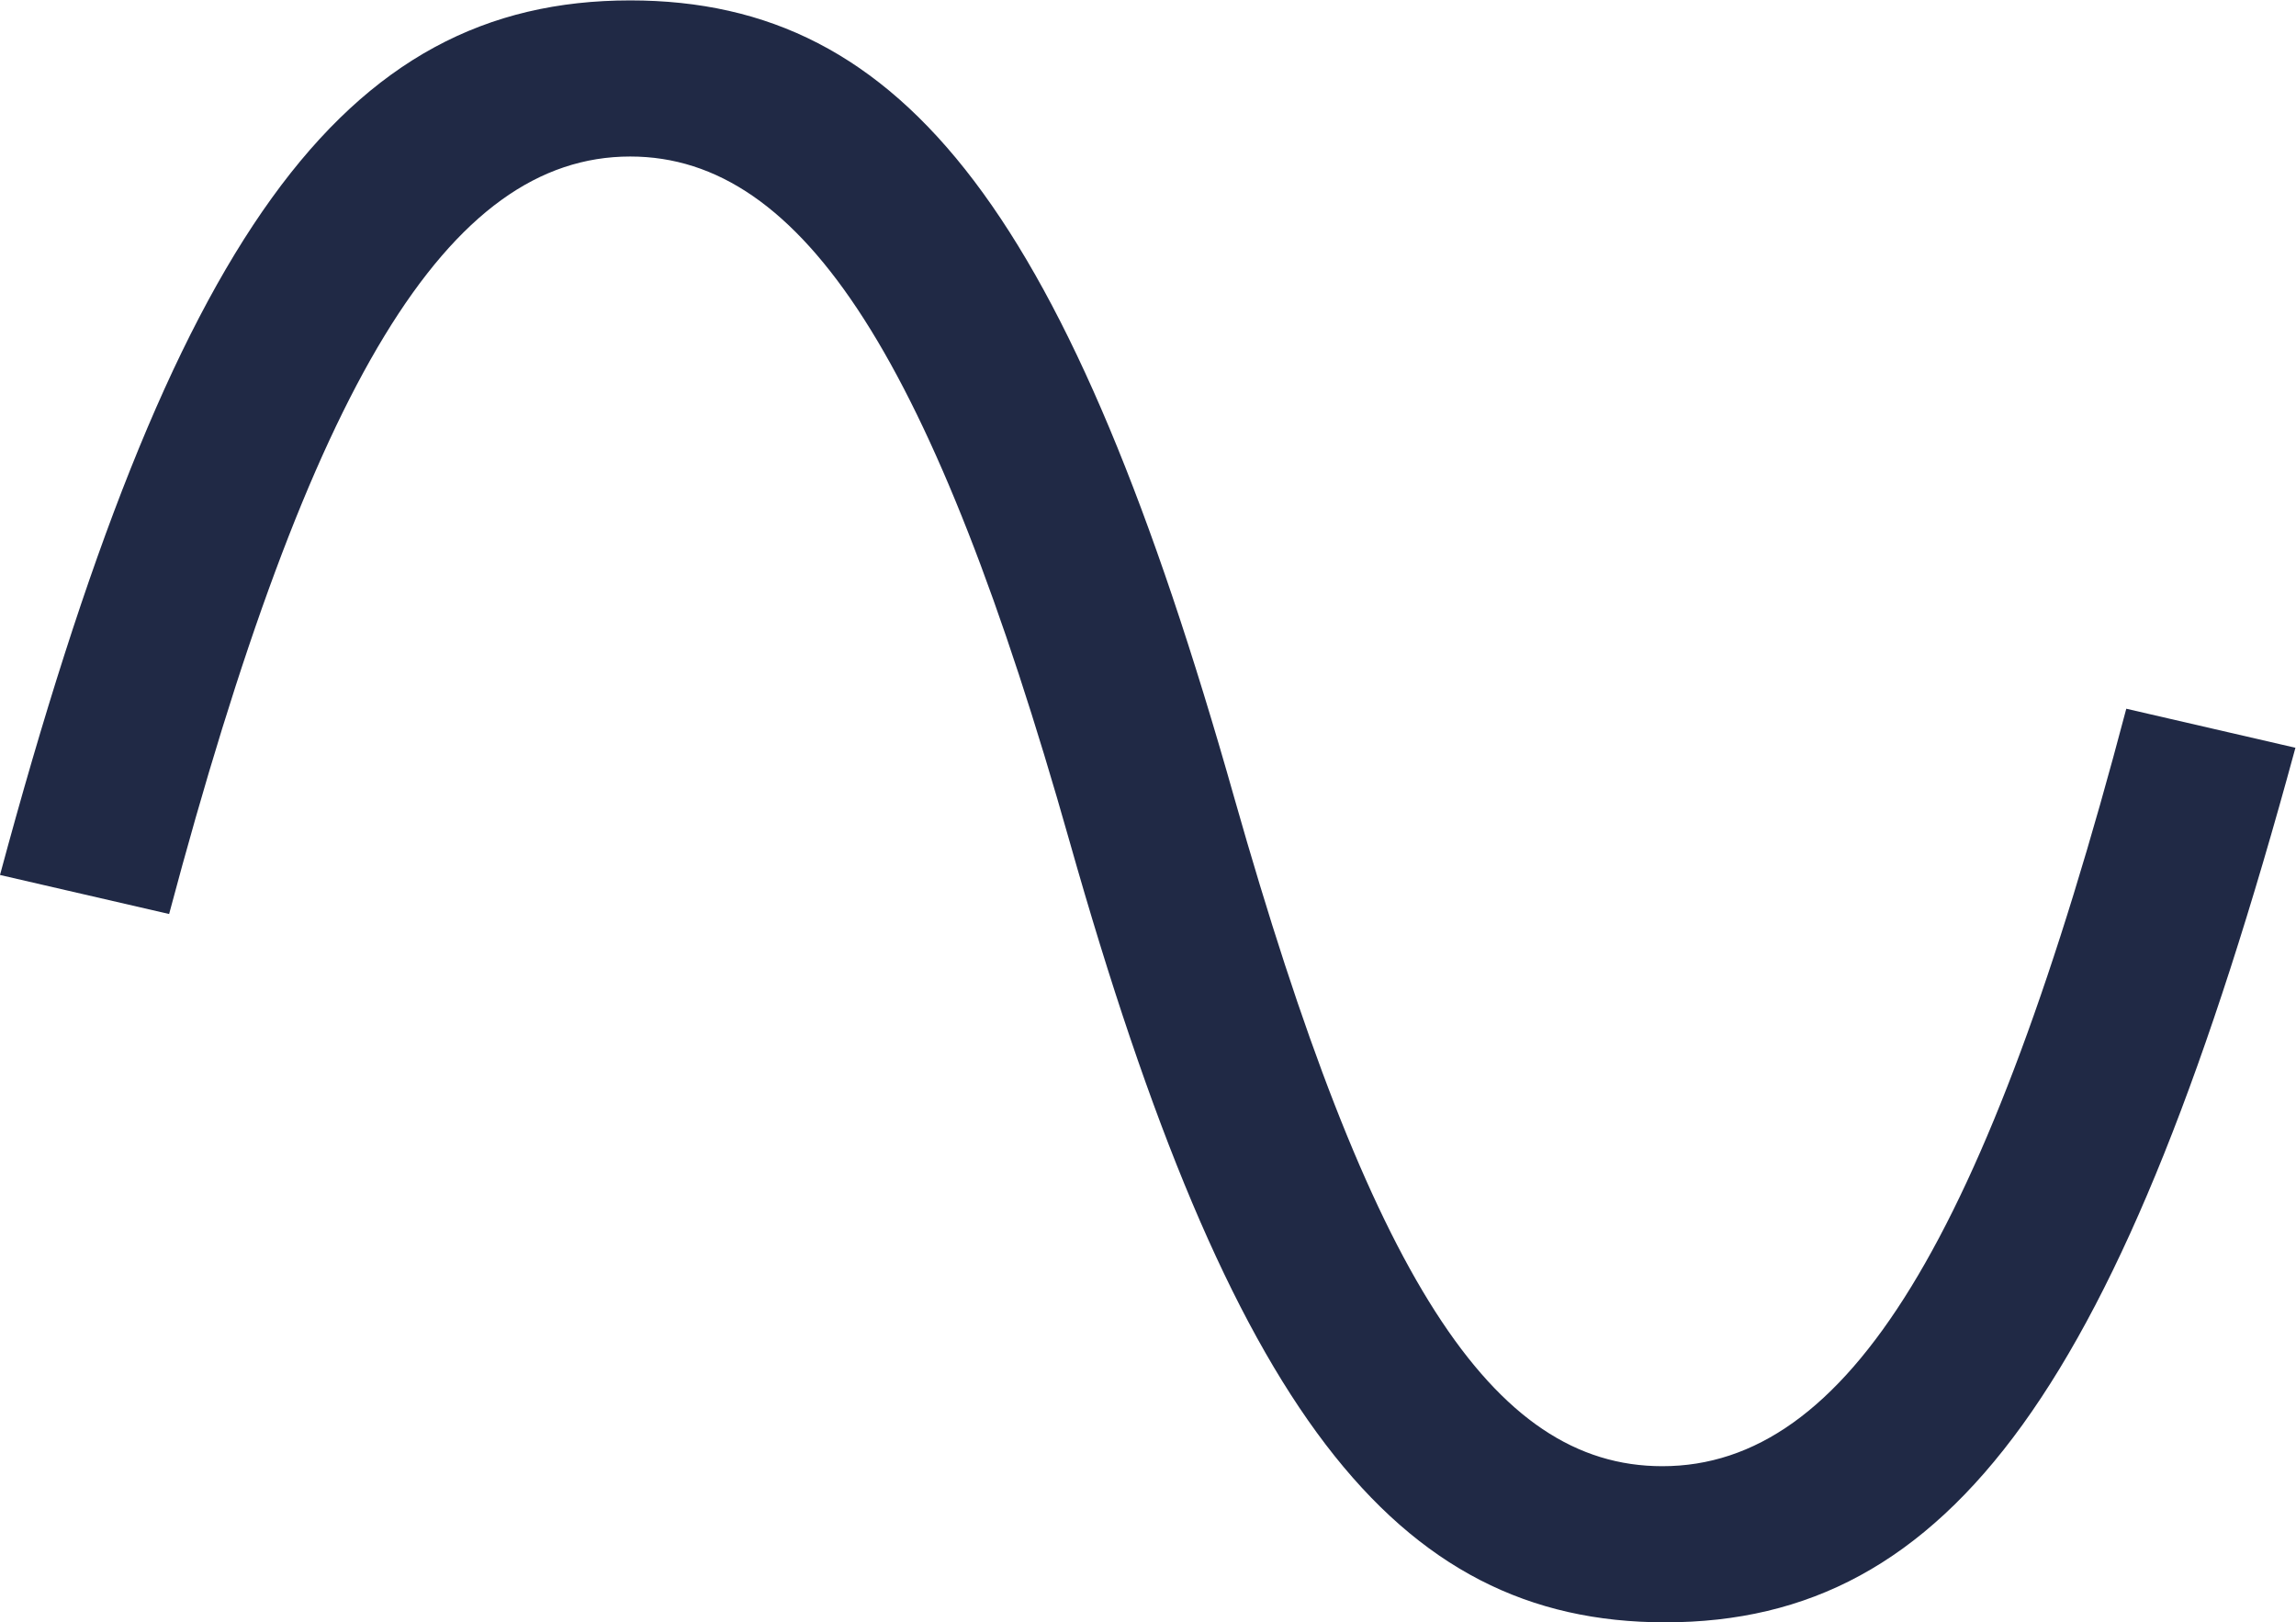 <?xml version="1.0" encoding="UTF-8" standalone="no"?>
<!-- Created with Inkscape (http://www.inkscape.org/) -->

<svg
   version="1.1"
   id="svg2"
   width="482.332"
   height="340.788"
   viewBox="0 0 482.332 340.788"
   sodipodi:docname="symbol (1).ai"
   xmlns:inkscape="http://www.inkscape.org/namespaces/inkscape"
   xmlns:sodipodi="http://sodipodi.sourceforge.net/DTD/sodipodi-0.dtd"
   xmlns="http://www.w3.org/2000/svg"
   xmlns:svg="http://www.w3.org/2000/svg">
  <defs
     id="defs6">
    <clipPath
       clipPathUnits="userSpaceOnUse"
       id="clipPath16">
      <path
         d="M 0,255.591 H 361.749 V 0 H 0 Z"
         id="path14" />
    </clipPath>
  </defs>
  <sodipodi:namedview
     id="namedview4"
     pagecolor="#ffffff"
     bordercolor="#000000"
     borderopacity="0.25"
     inkscape:showpageshadow="2"
     inkscape:pageopacity="0.0"
     inkscape:pagecheckerboard="0"
     inkscape:deskcolor="#d1d1d1" />
  <g
     id="g8"
     inkscape:groupmode="layer"
     inkscape:label="symbol (1)"
     transform="matrix(1.333,0,0,-1.333,0,340.788)">
    <g
       id="g10">
      <g
         id="g12"
         clip-path="url(#clipPath16)">
        <g
           id="g18"
           transform="translate(0,117.772)">
          <path
             d="m 0,0 c 27.11,100.687 53.988,137.819 99.323,137.819 43.508,0 69.251,-33.942 95.219,-125.746 21.415,-75.402 40.548,-105.241 67.429,-105.241 29.159,0 51.028,35.535 73.122,119.365 l 26.656,-6.151 c -27.336,-100.69 -54.217,-137.818 -99.323,-137.818 -42.825,0 -68.567,33.712 -93.852,123.013 C 147.16,80.87 126.659,113.218 99.323,113.218 70.619,113.218 48.979,77.68 26.652,-6.151 Z"
             style="fill:#202945;fill-opacity:1;fill-rule:nonzero;stroke:none"
             id="path20" />
        </g>
      </g>
    </g>
  </g>
</svg>
